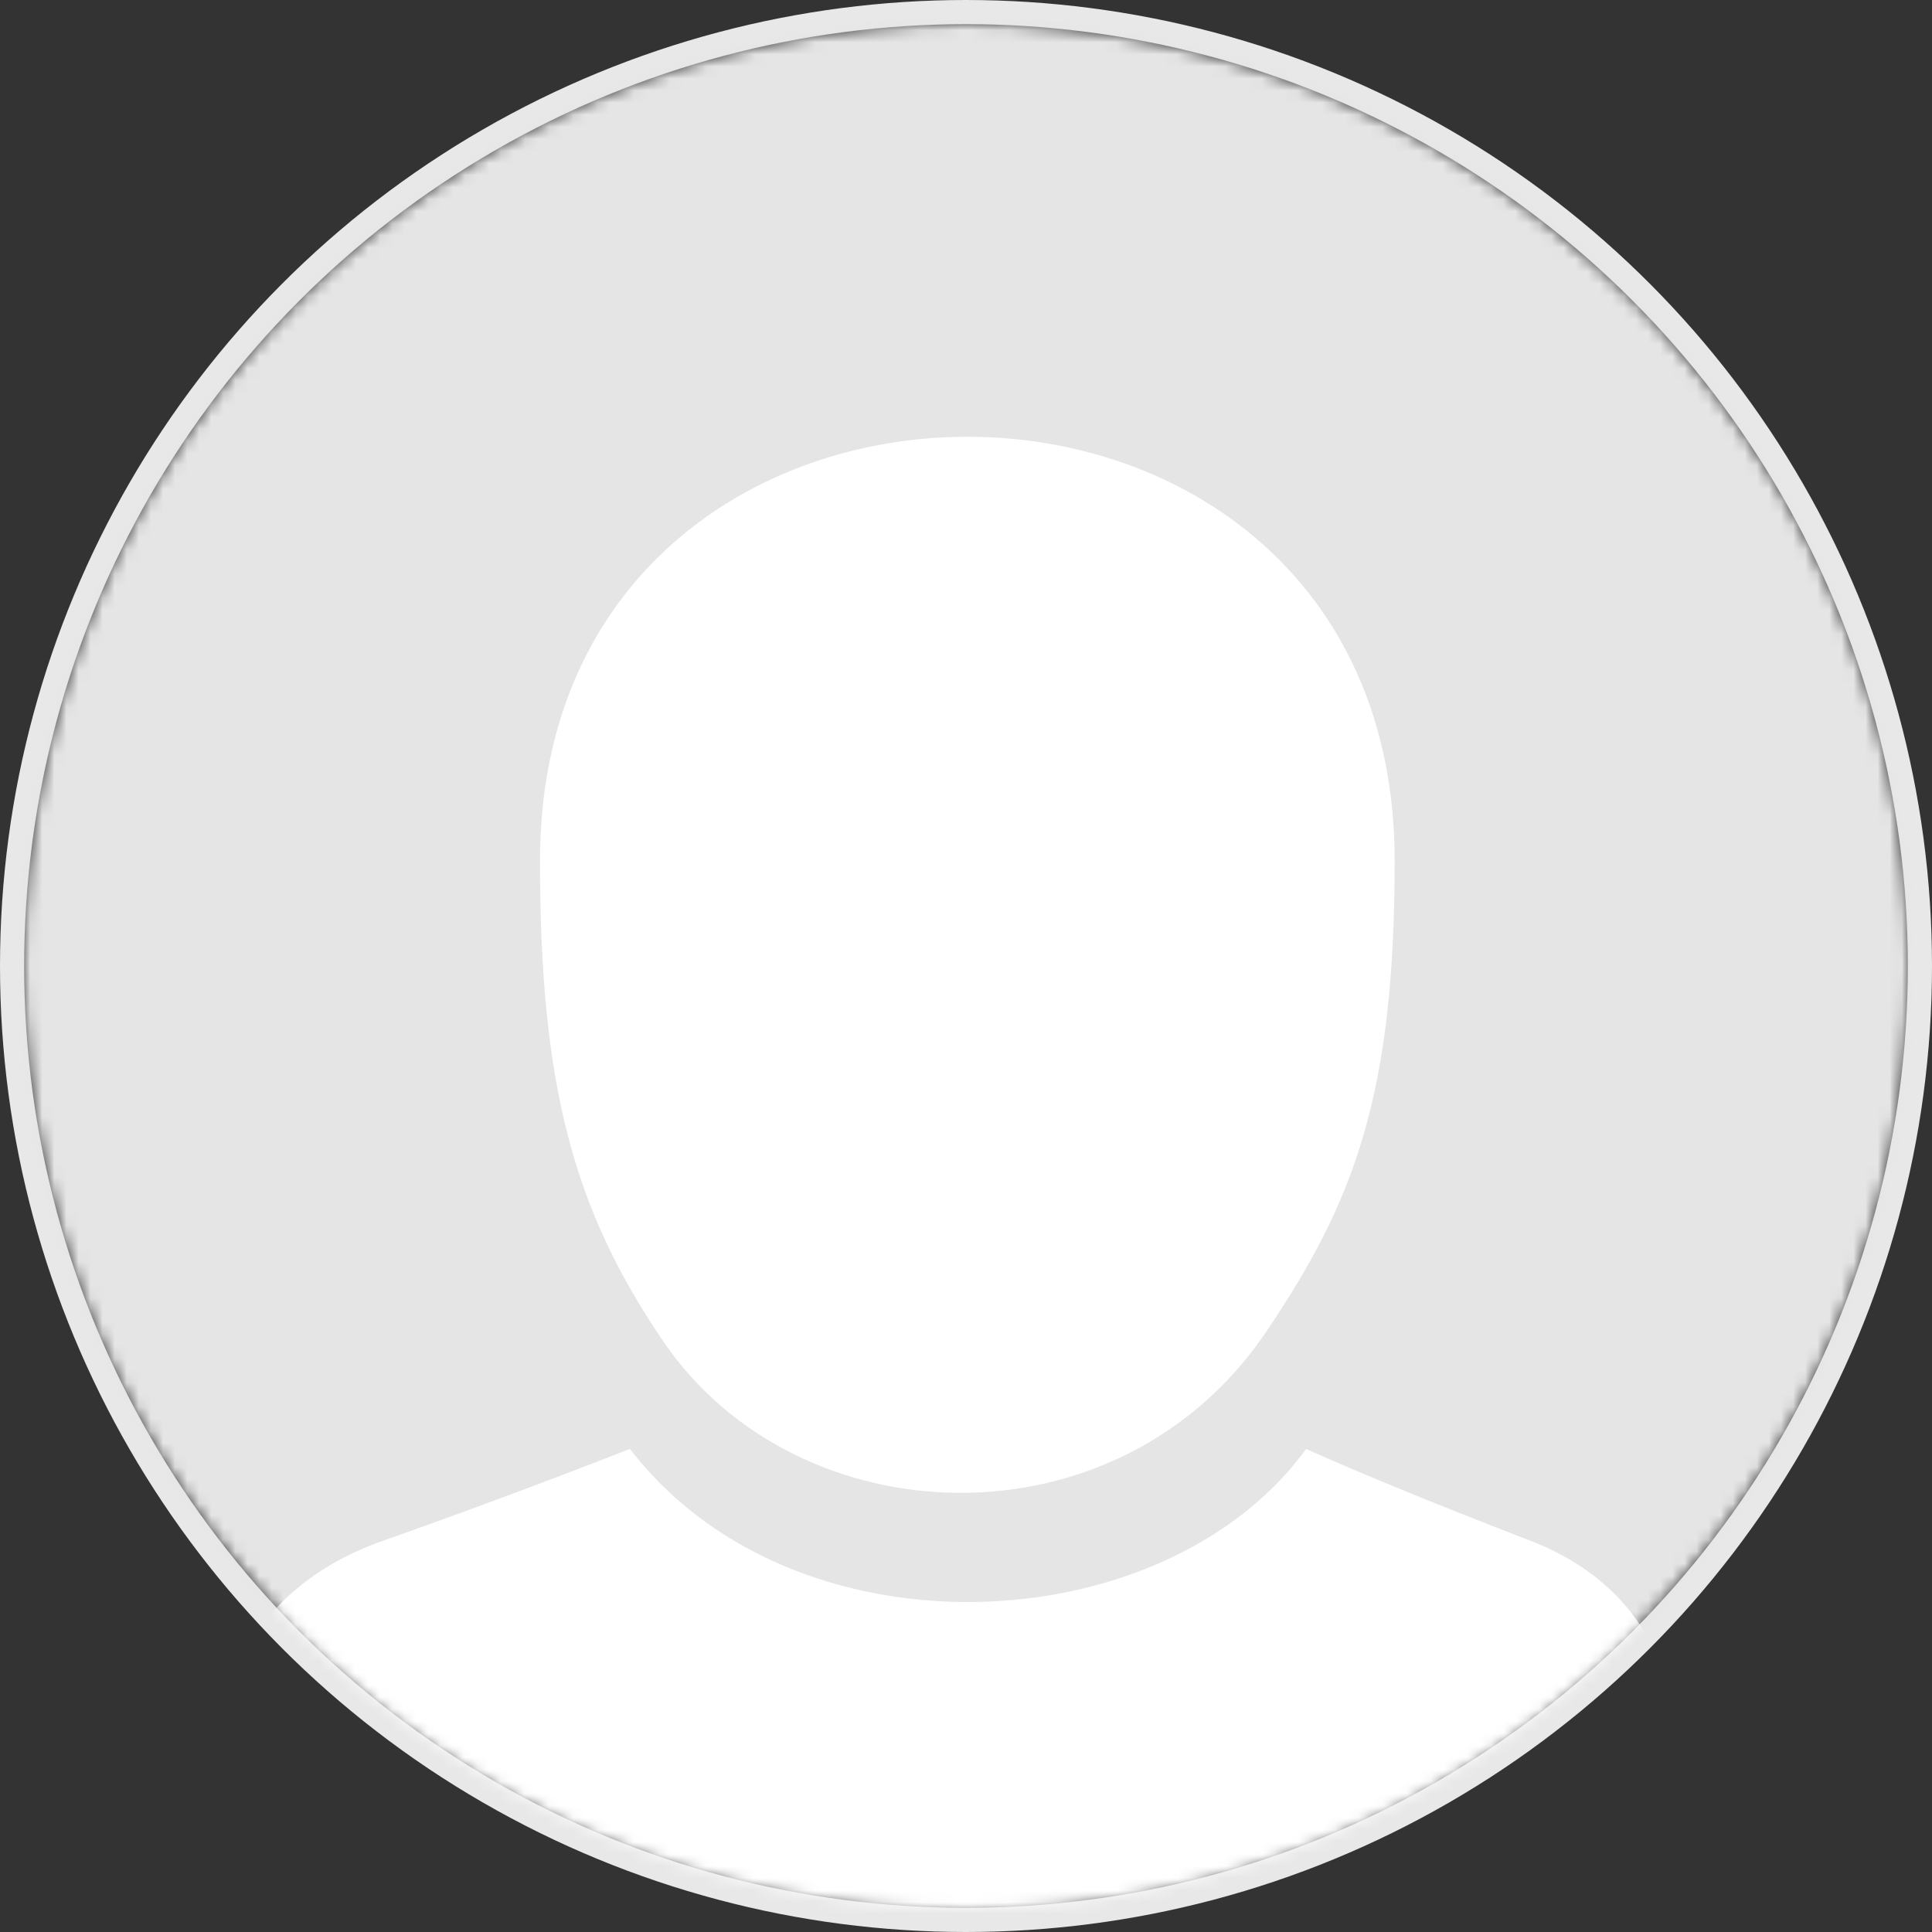 <svg xmlns="http://www.w3.org/2000/svg" xmlns:xlink="http://www.w3.org/1999/xlink" width="160px" height="160px" viewBox="0 0 160 160"><rect x="0" y="0" width="160" height="160" fill="#333333" stroke="none"/><defs/><defs><circle id="a" cx="80" cy="80" r="78"/></defs><g fill="none" fill-rule="evenodd"><mask id="b" fill="#fff"><use xlink:href="#a"/></mask><circle cx="80" cy="80" r="79" stroke="#E8E8E8" stroke-width="2"/><path fill="#E5E5E5" d="M0 0h160v160H0z" mask="url(#b)"/><path fill="#FFF" d="M104.87 110.28c7.31-10.83 10.63-19.64 10.63-39 0-46.81-70.78-46.81-70.78 0 0 18.71 2.8 28.88 10.17 39.75 11.11 16.39 37.68 17.46 49.98-.75z" mask="url(#b)"/><path fill="#FFF" d="M139.25 173.5V148.4c.22-10.57-3.98-17.52-12.6-20.84-12.9-4.98-18.48-7.57-18.48-7.57-11.74 16.16-42.45 17.64-56 0a638.38 638.38 0 01-20.34 7.57c-9.14 3.18-14.09 10.13-14.83 20.84v25.09h122.25z" mask="url(#b)"/></g></svg>
